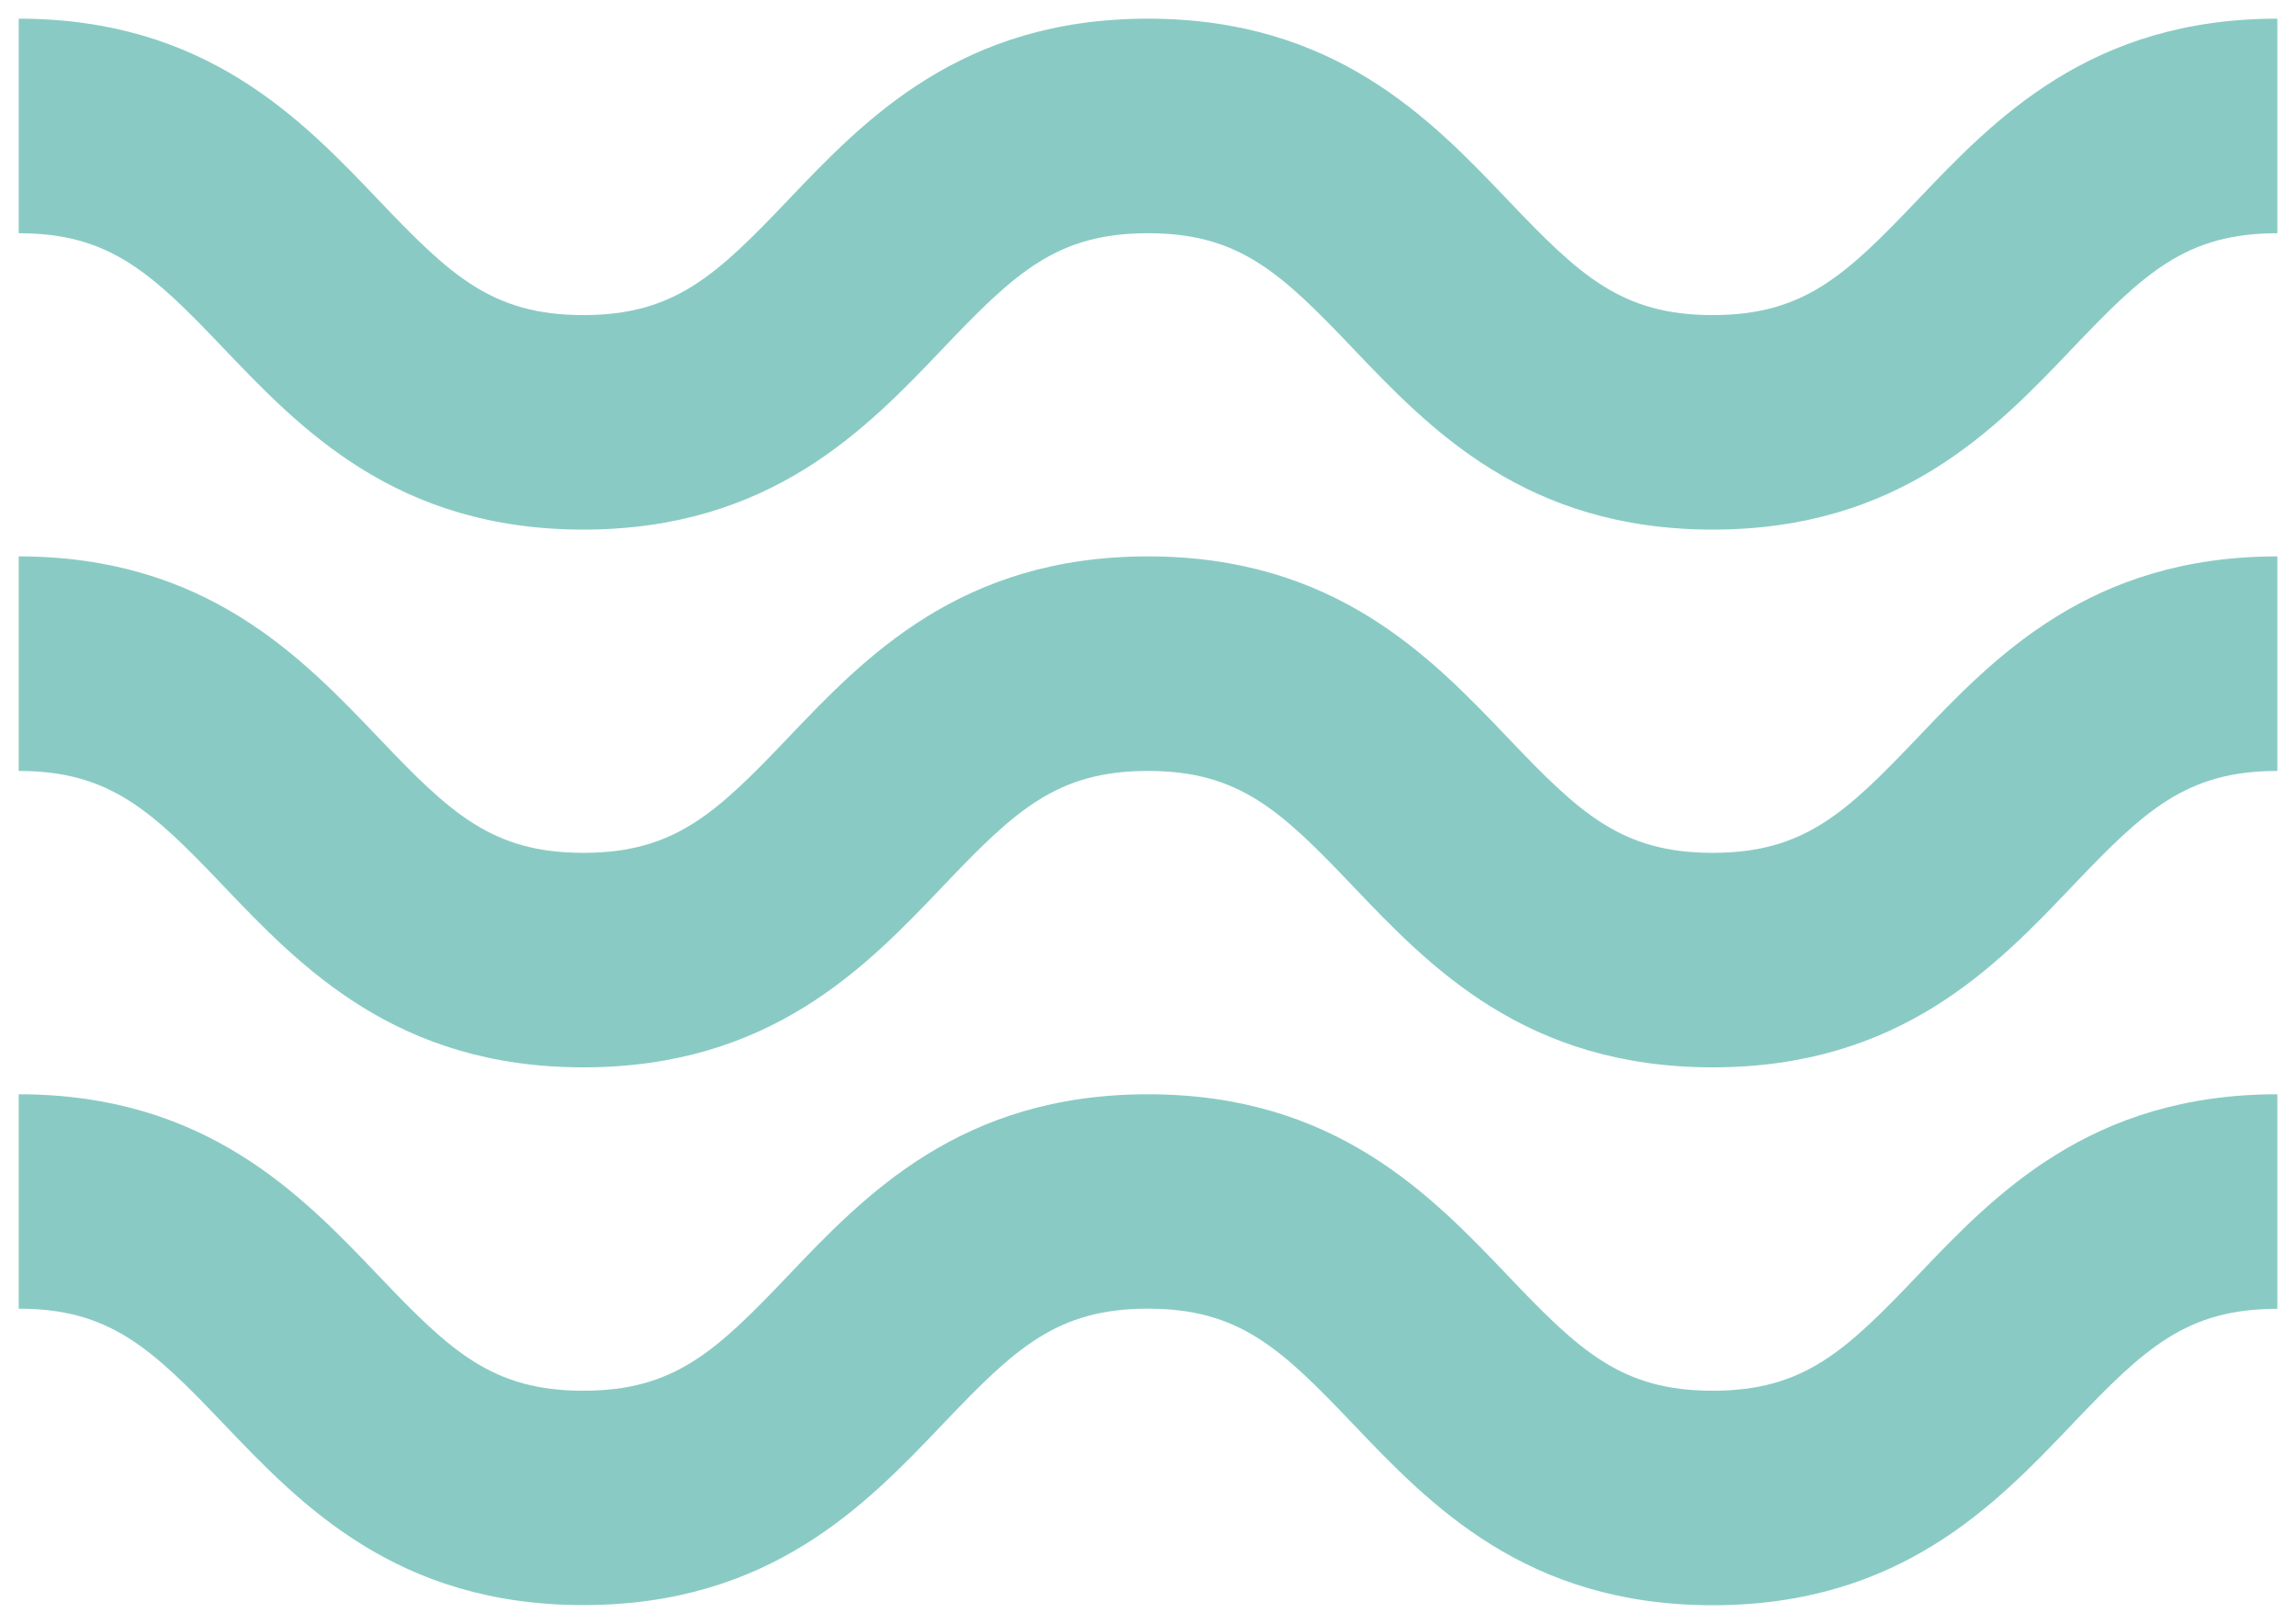 <svg xmlns="http://www.w3.org/2000/svg" width="61.521" height="43.5" viewBox="0 0 61.521 43.5">
  <path id="Union_40" data-name="Union 40" d="M-3779.256,15.623c-1.927-2.023-3.047-3.079-5.485-3.079s-3.556,1.056-5.484,3.079c-2.063,2.166-4.632,4.862-9.645,4.862s-7.581-2.7-9.645-4.862c-1.927-2.023-3.048-3.079-5.484-3.079V6.8c5.014,0,7.581,2.7,9.645,4.862,1.927,2.024,3.047,3.08,5.484,3.08s3.557-1.056,5.484-3.08c2.063-2.167,4.632-4.862,9.645-4.862s7.582,2.7,9.646,4.862c1.927,2.024,3.047,3.08,5.485,3.08s3.558-1.056,5.486-3.08c2.063-2.167,4.631-4.862,9.645-4.862v5.748c-2.438,0-3.557,1.056-5.485,3.079-2.063,2.166-4.632,4.862-9.646,4.862S-3777.192,17.788-3779.256,15.623Zm0-14.406c-1.927-2.023-3.047-3.079-5.485-3.079s-3.556,1.056-5.484,3.079c-2.063,2.167-4.632,4.862-9.645,4.862s-7.581-2.7-9.645-4.862c-1.927-2.023-3.048-3.079-5.484-3.079V-7.61c5.014,0,7.581,2.7,9.645,4.862,1.927,2.024,3.047,3.08,5.484,3.08s3.557-1.056,5.484-3.08c2.063-2.166,4.632-4.862,9.645-4.862s7.582,2.7,9.646,4.862c1.927,2.024,3.047,3.08,5.485,3.08s3.558-1.056,5.486-3.08c2.063-2.166,4.631-4.862,9.645-4.862v5.748c-2.438,0-3.557,1.056-5.485,3.079-2.063,2.167-4.632,4.862-9.646,4.862S-3777.192,3.384-3779.256,1.217Zm0-14.407c-1.927-2.023-3.047-3.078-5.485-3.078s-3.556,1.055-5.484,3.078c-2.063,2.167-4.632,4.862-9.645,4.862s-7.581-2.7-9.645-4.862c-1.927-2.023-3.048-3.078-5.484-3.078v-5.748c5.014,0,7.581,2.7,9.645,4.862,1.927,2.024,3.047,3.079,5.484,3.079s3.557-1.055,5.484-3.079c2.063-2.166,4.632-4.862,9.645-4.862s7.582,2.7,9.646,4.862c1.927,2.024,3.047,3.079,5.485,3.079s3.558-1.055,5.486-3.079c2.063-2.166,4.631-4.862,9.645-4.862v5.748c-2.438,0-3.557,1.055-5.485,3.078-2.063,2.167-4.632,4.862-9.646,4.862S-3777.192-11.023-3779.256-13.19Z" transform="translate(3815.5 22.516)" fill="#89cbc4" stroke="rgba(0,0,0,0)" stroke-miterlimit="10" stroke-width="1"/>
</svg>
